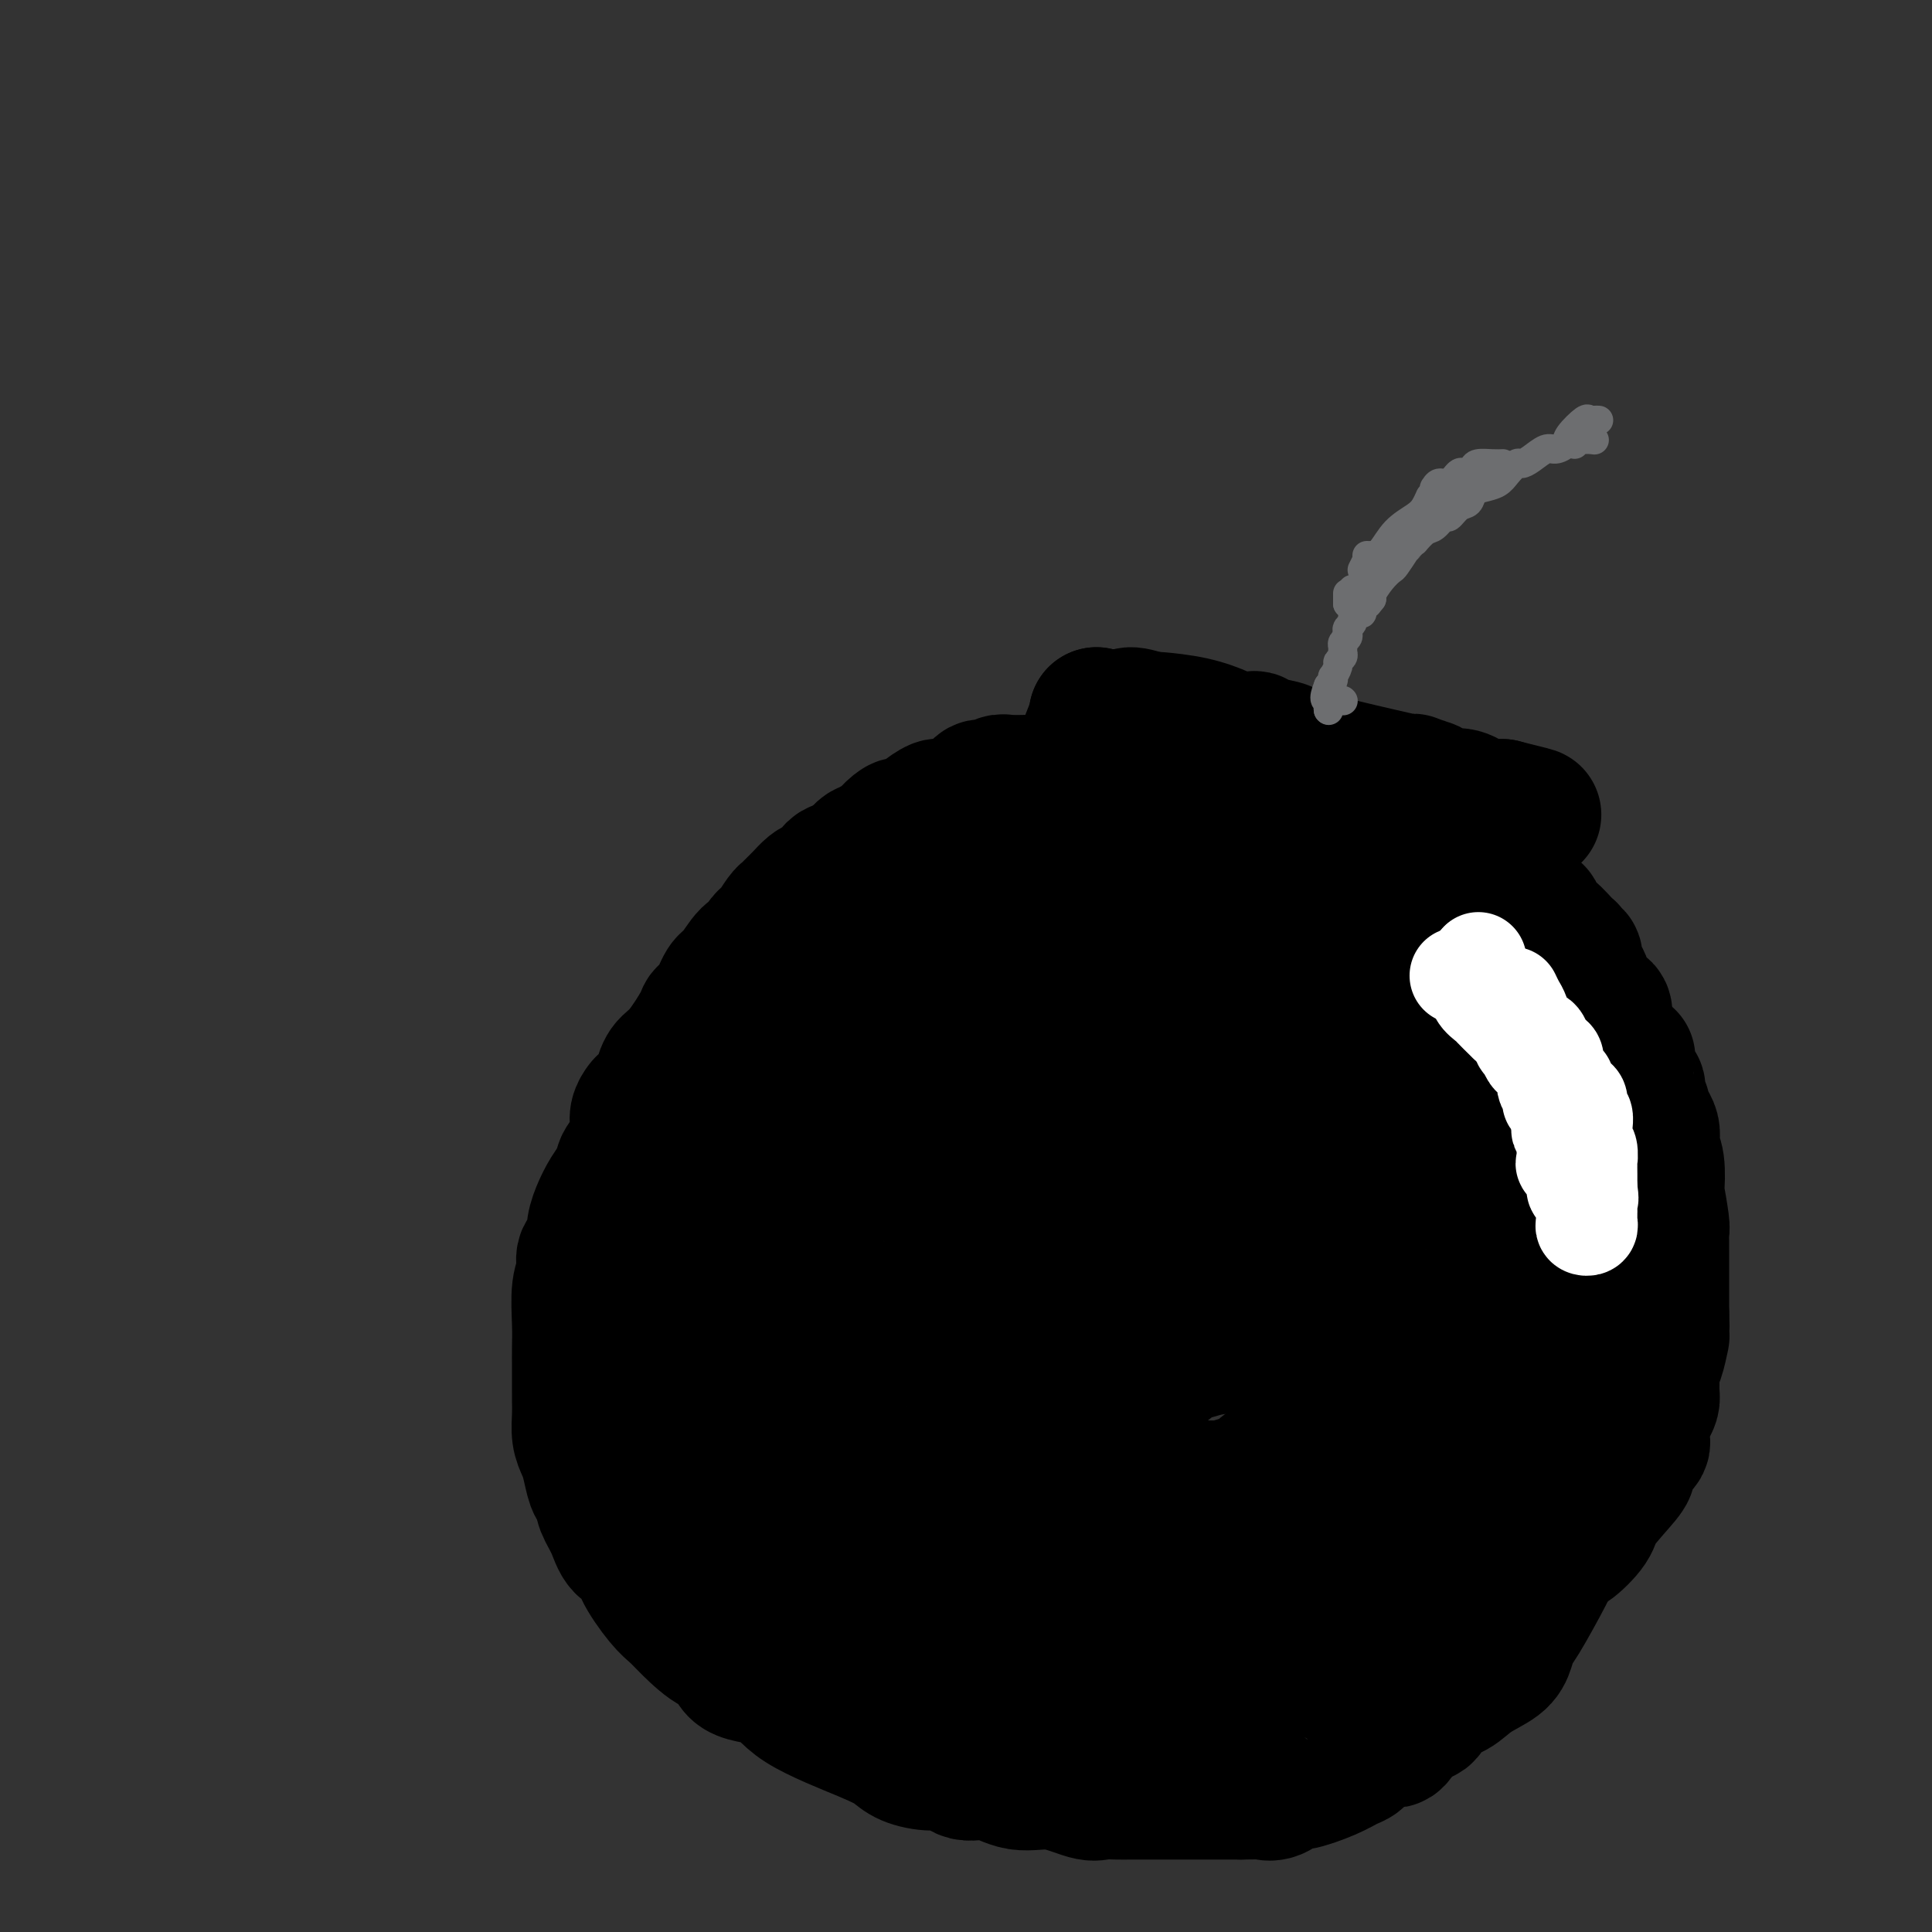 <svg viewBox='0 0 400 400' version='1.1' xmlns='http://www.w3.org/2000/svg' xmlns:xlink='http://www.w3.org/1999/xlink'><rect x="0" y="0" width="400" height="400" fill="#333333" stroke="none"/><g fill='none' stroke='#000000' stroke-width='28' stroke-linecap='round' stroke-linejoin='round'><path d='M157,198c-0.417,0.417 -0.833,0.833 -1,1c-0.167,0.167 -0.083,0.083 0,0'/><path d='M155,200c0.000,0.417 0.000,0.833 0,1c0.000,0.167 0.000,0.083 0,0'/><path d='M154,202c-0.214,-0.196 -0.428,-0.391 -1,0c-0.572,0.391 -1.504,1.369 -2,2c-0.496,0.631 -0.558,0.915 -1,2c-0.442,1.085 -1.265,2.973 -2,4c-0.735,1.027 -1.381,1.195 -2,2c-0.619,0.805 -1.211,2.246 -2,4c-0.789,1.754 -1.776,3.820 -3,6c-1.224,2.180 -2.684,4.474 -4,6c-1.316,1.526 -2.488,2.284 -3,3c-0.512,0.716 -0.364,1.391 -1,3c-0.636,1.609 -2.056,4.153 -3,6c-0.944,1.847 -1.414,2.999 -2,4c-0.586,1.001 -1.289,1.853 -2,3c-0.711,1.147 -1.429,2.589 -2,4c-0.571,1.411 -0.994,2.790 -1,4c-0.006,1.210 0.405,2.252 0,3c-0.405,0.748 -1.625,1.204 -2,2c-0.375,0.796 0.096,1.934 0,3c-0.096,1.066 -0.758,2.060 -1,4c-0.242,1.940 -0.065,4.827 0,7c0.065,2.173 0.018,3.634 0,5c-0.018,1.366 -0.006,2.638 0,4c0.006,1.362 0.004,2.815 0,4c-0.004,1.185 -0.012,2.101 0,3c0.012,0.899 0.045,1.782 0,3c-0.045,1.218 -0.167,2.771 0,4c0.167,1.229 0.622,2.134 1,3c0.378,0.866 0.679,1.695 1,3c0.321,1.305 0.663,3.087 1,4c0.337,0.913 0.668,0.956 1,1'/><path d='M124,308c0.743,2.423 0.602,2.981 1,4c0.398,1.019 1.335,2.500 2,4c0.665,1.500 1.060,3.020 2,4c0.940,0.980 2.427,1.418 3,2c0.573,0.582 0.232,1.306 1,3c0.768,1.694 2.644,4.359 4,6c1.356,1.641 2.193,2.258 3,3c0.807,0.742 1.585,1.611 3,3c1.415,1.389 3.469,3.300 5,4c1.531,0.700 2.541,0.190 3,1c0.459,0.810 0.367,2.941 2,4c1.633,1.059 4.991,1.047 7,2c2.009,0.953 2.669,2.873 6,5c3.331,2.127 9.333,4.463 13,6c3.667,1.537 5.000,2.276 6,3c1.000,0.724 1.665,1.431 3,2c1.335,0.569 3.338,0.998 5,1c1.662,0.002 2.983,-0.422 4,0c1.017,0.422 1.729,1.690 3,2c1.271,0.310 3.102,-0.337 5,0c1.898,0.337 3.862,1.660 6,2c2.138,0.340 4.450,-0.301 7,0c2.550,0.301 5.337,1.545 7,2c1.663,0.455 2.203,0.122 3,0c0.797,-0.122 1.852,-0.033 3,0c1.148,0.033 2.390,0.009 3,0c0.610,-0.009 0.587,-0.002 3,0c2.413,0.002 7.261,0.001 11,0c3.739,-0.001 6.370,-0.000 9,0'/><path d='M257,371c6.007,-0.034 5.026,-0.120 5,0c-0.026,0.120 0.903,0.446 2,0c1.097,-0.446 2.363,-1.663 3,-2c0.637,-0.337 0.644,0.206 2,0c1.356,-0.206 4.062,-1.160 6,-2c1.938,-0.840 3.109,-1.566 4,-2c0.891,-0.434 1.501,-0.576 2,-1c0.499,-0.424 0.886,-1.130 2,-2c1.114,-0.870 2.954,-1.903 4,-2c1.046,-0.097 1.298,0.743 2,0c0.702,-0.743 1.855,-3.070 3,-4c1.145,-0.930 2.282,-0.465 3,-1c0.718,-0.535 1.019,-2.071 2,-3c0.981,-0.929 2.644,-1.250 4,-2c1.356,-0.750 2.405,-1.927 4,-3c1.595,-1.073 3.737,-2.041 5,-3c1.263,-0.959 1.646,-1.907 2,-3c0.354,-1.093 0.677,-2.329 1,-3c0.323,-0.671 0.645,-0.777 2,-3c1.355,-2.223 3.743,-6.561 5,-9c1.257,-2.439 1.382,-2.977 2,-4c0.618,-1.023 1.729,-2.529 3,-4c1.271,-1.471 2.702,-2.906 3,-4c0.298,-1.094 -0.538,-1.848 0,-3c0.538,-1.152 2.448,-2.704 3,-4c0.552,-1.296 -0.254,-2.337 0,-4c0.254,-1.663 1.568,-3.948 2,-5c0.432,-1.052 -0.020,-0.872 0,-2c0.020,-1.128 0.510,-3.564 1,-6'/><path d='M334,290c1.397,-4.412 1.891,-3.441 2,-4c0.109,-0.559 -0.167,-2.647 0,-4c0.167,-1.353 0.777,-1.970 1,-3c0.223,-1.030 0.060,-2.473 0,-4c-0.060,-1.527 -0.017,-3.138 0,-5c0.017,-1.862 0.007,-3.974 0,-5c-0.007,-1.026 -0.013,-0.966 0,-2c0.013,-1.034 0.044,-3.161 0,-5c-0.044,-1.839 -0.163,-3.391 -1,-5c-0.837,-1.609 -2.391,-3.277 -3,-5c-0.609,-1.723 -0.274,-3.503 -1,-6c-0.726,-2.497 -2.514,-5.711 -4,-8c-1.486,-2.289 -2.671,-3.654 -4,-6c-1.329,-2.346 -2.802,-5.674 -4,-8c-1.198,-2.326 -2.119,-3.652 -3,-5c-0.881,-1.348 -1.721,-2.719 -3,-4c-1.279,-1.281 -2.998,-2.474 -4,-4c-1.002,-1.526 -1.288,-3.386 -2,-5c-0.712,-1.614 -1.849,-2.983 -4,-5c-2.151,-2.017 -5.315,-4.683 -8,-7c-2.685,-2.317 -4.891,-4.284 -6,-5c-1.109,-0.716 -1.120,-0.179 -2,-1c-0.880,-0.821 -2.629,-2.998 -4,-4c-1.371,-1.002 -2.365,-0.827 -3,-1c-0.635,-0.173 -0.910,-0.694 -1,-1c-0.090,-0.306 0.005,-0.396 -1,-1c-1.005,-0.604 -3.109,-1.723 -4,-2c-0.891,-0.277 -0.569,0.286 -2,0c-1.431,-0.286 -4.616,-1.423 -7,-2c-2.384,-0.577 -3.967,-0.593 -6,-1c-2.033,-0.407 -4.517,-1.203 -7,-2'/><path d='M253,170c-8.429,-2.420 -14.003,-3.472 -17,-4c-2.997,-0.528 -3.418,-0.534 -5,-1c-1.582,-0.466 -4.326,-1.393 -6,-2c-1.674,-0.607 -2.279,-0.895 -3,-1c-0.721,-0.105 -1.560,-0.028 -2,0c-0.440,0.028 -0.482,0.007 -1,0c-0.518,-0.007 -1.511,-0.002 -2,0c-0.489,0.002 -0.473,-0.001 -1,0c-0.527,0.001 -1.597,0.004 -2,0c-0.403,-0.004 -0.139,-0.017 -1,0c-0.861,0.017 -2.846,0.062 -4,0c-1.154,-0.062 -1.475,-0.233 -2,0c-0.525,0.233 -1.252,0.870 -2,1c-0.748,0.130 -1.517,-0.246 -2,0c-0.483,0.246 -0.678,1.114 -2,2c-1.322,0.886 -3.769,1.792 -5,2c-1.231,0.208 -1.247,-0.280 -2,0c-0.753,0.280 -2.244,1.329 -3,2c-0.756,0.671 -0.779,0.962 -1,1c-0.221,0.038 -0.642,-0.179 -1,0c-0.358,0.179 -0.653,0.755 -1,1c-0.347,0.245 -0.744,0.159 -1,0c-0.256,-0.159 -0.369,-0.392 -1,0c-0.631,0.392 -1.779,1.410 -2,2c-0.221,0.590 0.484,0.753 0,1c-0.484,0.247 -2.157,0.577 -3,1c-0.843,0.423 -0.855,0.938 -1,1c-0.145,0.062 -0.424,-0.329 -1,0c-0.576,0.329 -1.450,1.380 -2,2c-0.550,0.620 -0.775,0.810 -1,1'/><path d='M176,179c-5.220,2.885 -1.769,1.598 -1,1c0.769,-0.598 -1.145,-0.508 -2,0c-0.855,0.508 -0.653,1.435 -1,2c-0.347,0.565 -1.245,0.768 -2,1c-0.755,0.232 -1.367,0.494 -2,1c-0.633,0.506 -1.287,1.256 -2,2c-0.713,0.744 -1.486,1.481 -2,2c-0.514,0.519 -0.768,0.820 -1,1c-0.232,0.180 -0.443,0.238 -1,1c-0.557,0.762 -1.461,2.229 -2,3c-0.539,0.771 -0.715,0.848 -1,1c-0.285,0.152 -0.681,0.381 -1,1c-0.319,0.619 -0.560,1.629 -1,2c-0.440,0.371 -1.078,0.103 -2,1c-0.922,0.897 -2.128,2.961 -3,4c-0.872,1.039 -1.409,1.055 -2,2c-0.591,0.945 -1.237,2.818 -2,4c-0.763,1.182 -1.645,1.673 -2,2c-0.355,0.327 -0.183,0.491 -1,2c-0.817,1.509 -2.622,4.362 -4,6c-1.378,1.638 -2.330,2.059 -3,3c-0.670,0.941 -1.059,2.401 -1,3c0.059,0.599 0.566,0.336 0,1c-0.566,0.664 -2.206,2.253 -3,3c-0.794,0.747 -0.742,0.651 -1,1c-0.258,0.349 -0.826,1.143 -1,2c-0.174,0.857 0.046,1.776 0,3c-0.046,1.224 -0.359,2.753 -1,4c-0.641,1.247 -1.612,2.214 -2,3c-0.388,0.786 -0.194,1.393 0,2'/><path d='M129,243c-0.691,2.200 -0.920,1.700 -1,2c-0.080,0.300 -0.011,1.401 0,2c0.011,0.599 -0.036,0.698 0,1c0.036,0.302 0.153,0.808 0,2c-0.153,1.192 -0.577,3.069 -1,4c-0.423,0.931 -0.845,0.915 -1,2c-0.155,1.085 -0.041,3.269 0,5c0.041,1.731 0.011,3.008 0,4c-0.011,0.992 -0.004,1.698 0,3c0.004,1.302 0.004,3.201 0,4c-0.004,0.799 -0.011,0.497 0,1c0.011,0.503 0.040,1.810 0,3c-0.040,1.190 -0.150,2.264 0,3c0.150,0.736 0.561,1.136 1,2c0.439,0.864 0.906,2.192 1,3c0.094,0.808 -0.186,1.094 0,2c0.186,0.906 0.837,2.431 1,3c0.163,0.569 -0.162,0.182 0,1c0.162,0.818 0.813,2.840 1,4c0.187,1.160 -0.089,1.456 0,2c0.089,0.544 0.543,1.336 1,2c0.457,0.664 0.916,1.201 1,2c0.084,0.799 -0.206,1.859 0,3c0.206,1.141 0.909,2.361 2,4c1.091,1.639 2.571,3.695 4,5c1.429,1.305 2.805,1.858 4,3c1.195,1.142 2.207,2.873 3,4c0.793,1.127 1.367,1.650 2,2c0.633,0.350 1.324,0.529 2,1c0.676,0.471 1.338,1.236 2,2'/><path d='M151,324c3.167,3.500 1.583,1.750 0,0'/><path d='M151,324c0.000,0.000 0.100,0.100 0.1,0.1'/><path d='M164,326c-0.286,-0.007 -0.572,-0.013 0,0c0.572,0.013 2.002,0.046 3,0c0.998,-0.046 1.563,-0.170 5,1c3.437,1.170 9.745,3.633 14,5c4.255,1.367 6.456,1.636 9,2c2.544,0.364 5.430,0.822 7,1c1.570,0.178 1.822,0.078 3,0c1.178,-0.078 3.280,-0.132 5,0c1.720,0.132 3.058,0.451 5,1c1.942,0.549 4.490,1.328 8,2c3.510,0.672 7.983,1.238 11,2c3.017,0.762 4.579,1.721 6,2c1.421,0.279 2.703,-0.121 4,0c1.297,0.121 2.610,0.765 4,1c1.390,0.235 2.857,0.063 4,0c1.143,-0.063 1.964,-0.017 4,0c2.036,0.017 5.289,0.006 7,0c1.711,-0.006 1.881,-0.007 3,0c1.119,0.007 3.186,0.023 4,0c0.814,-0.023 0.373,-0.083 1,0c0.627,0.083 2.322,0.309 4,0c1.678,-0.309 3.339,-1.155 5,-2'/><path d='M280,341c6.925,-0.337 4.237,-0.678 4,-1c-0.237,-0.322 1.978,-0.625 3,-1c1.022,-0.375 0.852,-0.821 1,-1c0.148,-0.179 0.614,-0.090 1,0c0.386,0.090 0.693,0.182 1,0c0.307,-0.182 0.616,-0.639 1,-1c0.384,-0.361 0.845,-0.626 1,-1c0.155,-0.374 0.005,-0.855 0,-1c-0.005,-0.145 0.137,0.048 1,-1c0.863,-1.048 2.448,-3.337 4,-5c1.552,-1.663 3.072,-2.698 4,-4c0.928,-1.302 1.265,-2.869 2,-4c0.735,-1.131 1.870,-1.826 3,-3c1.130,-1.174 2.256,-2.826 3,-4c0.744,-1.174 1.108,-1.869 2,-3c0.892,-1.131 2.313,-2.698 3,-4c0.687,-1.302 0.640,-2.340 1,-3c0.360,-0.660 1.127,-0.944 2,-2c0.873,-1.056 1.851,-2.884 3,-5c1.149,-2.116 2.470,-4.520 3,-6c0.530,-1.480 0.271,-2.038 1,-3c0.729,-0.962 2.447,-2.329 3,-4c0.553,-1.671 -0.058,-3.645 0,-4c0.058,-0.355 0.786,0.911 1,0c0.214,-0.911 -0.086,-3.999 0,-6c0.086,-2.001 0.559,-2.915 1,-5c0.441,-2.085 0.850,-5.342 1,-7c0.150,-1.658 0.040,-1.715 0,-4c-0.040,-2.285 -0.012,-6.796 0,-10c0.012,-3.204 0.006,-5.102 0,-7'/><path d='M330,241c0.586,-7.260 0.553,-3.911 0,-3c-0.553,0.911 -1.624,-0.617 -2,-2c-0.376,-1.383 -0.056,-2.623 0,-3c0.056,-0.377 -0.150,0.108 -1,-1c-0.850,-1.108 -2.342,-3.810 -3,-5c-0.658,-1.190 -0.480,-0.867 -2,-2c-1.520,-1.133 -4.738,-3.722 -6,-5c-1.262,-1.278 -0.569,-1.247 -1,-2c-0.431,-0.753 -1.986,-2.292 -3,-3c-1.014,-0.708 -1.487,-0.585 -2,-1c-0.513,-0.415 -1.067,-1.369 -2,-2c-0.933,-0.631 -2.246,-0.941 -4,-2c-1.754,-1.059 -3.949,-2.869 -5,-4c-1.051,-1.131 -0.959,-1.584 -2,-2c-1.041,-0.416 -3.215,-0.794 -5,-2c-1.785,-1.206 -3.182,-3.239 -4,-4c-0.818,-0.761 -1.058,-0.251 -5,-2c-3.942,-1.749 -11.585,-5.758 -15,-7c-3.415,-1.242 -2.603,0.282 -5,-1c-2.397,-1.282 -8.005,-5.370 -11,-7c-2.995,-1.630 -3.377,-0.801 -5,-1c-1.623,-0.199 -4.485,-1.426 -7,-2c-2.515,-0.574 -4.681,-0.493 -7,-1c-2.319,-0.507 -4.790,-1.600 -6,-2c-1.210,-0.400 -1.159,-0.107 -2,0c-0.841,0.107 -2.572,0.029 -3,0c-0.428,-0.029 0.449,-0.008 0,0c-0.449,0.008 -2.225,0.004 -4,0'/><path d='M218,175c-6.790,-0.594 -6.765,0.920 -9,2c-2.235,1.080 -6.731,1.724 -10,3c-3.269,1.276 -5.310,3.183 -8,4c-2.690,0.817 -6.027,0.545 -8,1c-1.973,0.455 -2.581,1.636 -3,2c-0.419,0.364 -0.649,-0.091 -1,0c-0.351,0.091 -0.823,0.726 -1,1c-0.177,0.274 -0.057,0.187 -1,1c-0.943,0.813 -2.948,2.525 -5,4c-2.052,1.475 -4.152,2.713 -6,4c-1.848,1.287 -3.446,2.624 -5,4c-1.554,1.376 -3.065,2.790 -4,4c-0.935,1.210 -1.294,2.214 -2,3c-0.706,0.786 -1.759,1.354 -2,2c-0.241,0.646 0.332,1.369 0,2c-0.332,0.631 -1.568,1.169 -2,2c-0.432,0.831 -0.061,1.954 0,3c0.061,1.046 -0.190,2.015 -1,3c-0.810,0.985 -2.181,1.985 -3,3c-0.819,1.015 -1.088,2.044 -1,3c0.088,0.956 0.532,1.839 0,3c-0.532,1.161 -2.041,2.600 -3,4c-0.959,1.400 -1.367,2.761 -2,5c-0.633,2.239 -1.490,5.356 -2,7c-0.510,1.644 -0.673,1.813 -1,3c-0.327,1.187 -0.820,3.390 -1,5c-0.180,1.610 -0.049,2.626 0,4c0.049,1.374 0.014,3.107 0,5c-0.014,1.893 -0.007,3.947 0,6'/><path d='M137,268c0.583,14.433 4.042,35.517 6,45c1.958,9.483 2.417,7.365 3,7c0.583,-0.365 1.290,1.024 2,2c0.710,0.976 1.423,1.540 2,2c0.577,0.460 1.018,0.817 1,1c-0.018,0.183 -0.496,0.191 0,1c0.496,0.809 1.966,2.419 3,3c1.034,0.581 1.631,0.132 3,1c1.369,0.868 3.508,3.053 5,4c1.492,0.947 2.336,0.655 3,1c0.664,0.345 1.149,1.326 2,2c0.851,0.674 2.070,1.043 4,2c1.930,0.957 4.571,2.504 6,3c1.429,0.496 1.645,-0.058 3,0c1.355,0.058 3.848,0.729 6,1c2.152,0.271 3.963,0.143 6,0c2.037,-0.143 4.299,-0.301 7,0c2.701,0.301 5.841,1.061 9,2c3.159,0.939 6.338,2.055 10,3c3.662,0.945 7.807,1.717 10,2c2.193,0.283 2.433,0.076 3,0c0.567,-0.076 1.460,-0.020 2,0c0.540,0.020 0.726,0.006 1,0c0.274,-0.006 0.637,-0.003 1,0'/><path d='M235,350c9.172,1.240 3.102,0.339 1,0c-2.102,-0.339 -0.236,-0.117 1,0c1.236,0.117 1.840,0.128 3,0c1.160,-0.128 2.874,-0.396 4,-1c1.126,-0.604 1.663,-1.544 4,-2c2.337,-0.456 6.473,-0.429 9,-1c2.527,-0.571 3.446,-1.740 5,-3c1.554,-1.260 3.744,-2.611 5,-3c1.256,-0.389 1.577,0.185 2,0c0.423,-0.185 0.947,-1.130 2,-2c1.053,-0.870 2.636,-1.665 4,-2c1.364,-0.335 2.510,-0.210 5,-2c2.490,-1.790 6.323,-5.493 9,-8c2.677,-2.507 4.199,-3.816 6,-5c1.801,-1.184 3.881,-2.241 5,-3c1.119,-0.759 1.275,-1.220 2,-2c0.725,-0.780 2.017,-1.880 3,-3c0.983,-1.120 1.655,-2.259 3,-4c1.345,-1.741 3.361,-4.083 5,-6c1.639,-1.917 2.901,-3.409 4,-5c1.099,-1.591 2.035,-3.281 3,-5c0.965,-1.719 1.957,-3.466 3,-5c1.043,-1.534 2.136,-2.855 3,-5c0.864,-2.145 1.500,-5.116 2,-7c0.500,-1.884 0.866,-2.683 1,-4c0.134,-1.317 0.036,-3.154 0,-4c-0.036,-0.846 -0.010,-0.702 0,-2c0.010,-1.298 0.003,-4.039 0,-6c-0.003,-1.961 -0.001,-3.143 0,-5c0.001,-1.857 0.000,-4.388 0,-6c-0.000,-1.612 -0.000,-2.306 0,-3'/><path d='M329,246c-0.019,-6.524 -1.567,-4.332 -2,-4c-0.433,0.332 0.251,-1.194 0,-3c-0.251,-1.806 -1.435,-3.893 -2,-5c-0.565,-1.107 -0.510,-1.235 -1,-2c-0.490,-0.765 -1.524,-2.168 -2,-3c-0.476,-0.832 -0.393,-1.094 -1,-2c-0.607,-0.906 -1.905,-2.456 -3,-4c-1.095,-1.544 -1.989,-3.080 -3,-4c-1.011,-0.920 -2.141,-1.222 -3,-2c-0.859,-0.778 -1.448,-2.032 -2,-3c-0.552,-0.968 -1.067,-1.650 -2,-2c-0.933,-0.350 -2.284,-0.367 -4,-1c-1.716,-0.633 -3.797,-1.880 -5,-3c-1.203,-1.120 -1.529,-2.113 -4,-3c-2.471,-0.887 -7.089,-1.670 -11,-3c-3.911,-1.330 -7.116,-3.208 -13,-5c-5.884,-1.792 -14.448,-3.498 -18,-4c-3.552,-0.502 -2.091,0.202 -3,0c-0.909,-0.202 -4.186,-1.308 -6,-2c-1.814,-0.692 -2.164,-0.970 -3,-1c-0.836,-0.030 -2.157,0.188 -3,0c-0.843,-0.188 -1.209,-0.783 -2,-1c-0.791,-0.217 -2.007,-0.058 -3,0c-0.993,0.058 -1.764,0.014 -3,0c-1.236,-0.014 -2.939,0.002 -4,0c-1.061,-0.002 -1.480,-0.021 -2,0c-0.520,0.021 -1.140,0.083 -2,0c-0.860,-0.083 -1.960,-0.309 -3,0c-1.040,0.309 -2.020,1.155 -3,2'/><path d='M216,191c-4.305,0.281 -2.567,0.483 -3,1c-0.433,0.517 -3.036,1.349 -5,2c-1.964,0.651 -3.287,1.119 -5,2c-1.713,0.881 -3.815,2.173 -5,3c-1.185,0.827 -1.454,1.190 -3,2c-1.546,0.810 -4.368,2.067 -6,3c-1.632,0.933 -2.072,1.542 -3,2c-0.928,0.458 -2.343,0.764 -3,1c-0.657,0.236 -0.556,0.402 -1,1c-0.444,0.598 -1.434,1.627 -2,2c-0.566,0.373 -0.710,0.091 -1,0c-0.290,-0.091 -0.727,0.009 -1,1c-0.273,0.991 -0.384,2.874 -1,4c-0.616,1.126 -1.738,1.495 -3,3c-1.262,1.505 -2.664,4.148 -4,7c-1.336,2.852 -2.606,5.915 -4,8c-1.394,2.085 -2.914,3.193 -4,5c-1.086,1.807 -1.740,4.312 -2,6c-0.260,1.688 -0.126,2.558 0,3c0.126,0.442 0.245,0.454 0,1c-0.245,0.546 -0.853,1.624 -1,2c-0.147,0.376 0.167,0.048 0,0c-0.167,-0.048 -0.816,0.184 -1,1c-0.184,0.816 0.097,2.216 0,3c-0.097,0.784 -0.572,0.952 -1,2c-0.428,1.048 -0.807,2.974 -1,4c-0.193,1.026 -0.198,1.150 -1,4c-0.802,2.850 -2.401,8.425 -4,14'/><path d='M151,278c-1.641,6.713 -0.243,3.495 0,5c0.243,1.505 -0.668,7.731 -1,10c-0.332,2.269 -0.085,0.580 0,2c0.085,1.420 0.009,5.949 0,8c-0.009,2.051 0.051,1.623 0,2c-0.051,0.377 -0.213,1.557 0,2c0.213,0.443 0.799,0.148 1,0c0.201,-0.148 0.016,-0.149 0,0c-0.016,0.149 0.136,0.448 0,1c-0.136,0.552 -0.560,1.357 0,2c0.560,0.643 2.103,1.124 3,2c0.897,0.876 1.147,2.148 2,3c0.853,0.852 2.309,1.285 3,2c0.691,0.715 0.617,1.712 1,2c0.383,0.288 1.222,-0.134 2,0c0.778,0.134 1.495,0.824 2,1c0.505,0.176 0.800,-0.163 2,0c1.200,0.163 3.307,0.827 5,1c1.693,0.173 2.972,-0.146 4,0c1.028,0.146 1.804,0.756 2,1c0.196,0.244 -0.188,0.122 0,0c0.188,-0.122 0.948,-0.243 2,0c1.052,0.243 2.397,0.850 4,1c1.603,0.150 3.466,-0.156 6,0c2.534,0.156 5.741,0.774 8,1c2.259,0.226 3.570,0.061 5,0c1.430,-0.061 2.980,-0.016 5,0c2.020,0.016 4.511,0.004 6,0c1.489,-0.004 1.978,-0.001 3,0c1.022,0.001 2.578,0.000 4,0c1.422,-0.000 2.711,-0.000 4,0'/><path d='M224,324c10.248,0.773 4.869,0.207 4,0c-0.869,-0.207 2.771,-0.055 6,0c3.229,0.055 6.045,0.014 8,0c1.955,-0.014 3.047,-0.002 4,0c0.953,0.002 1.767,-0.005 2,0c0.233,0.005 -0.116,0.021 0,0c0.116,-0.021 0.698,-0.079 1,0c0.302,0.079 0.325,0.295 1,0c0.675,-0.295 2.002,-1.100 3,-2c0.998,-0.900 1.666,-1.894 4,-2c2.334,-0.106 6.333,0.677 9,0c2.667,-0.677 4.003,-2.814 6,-4c1.997,-1.186 4.656,-1.419 6,-2c1.344,-0.581 1.373,-1.509 2,-2c0.627,-0.491 1.853,-0.546 3,-1c1.147,-0.454 2.217,-1.308 3,-2c0.783,-0.692 1.281,-1.224 2,-2c0.719,-0.776 1.659,-1.798 3,-3c1.341,-1.202 3.084,-2.585 4,-4c0.916,-1.415 1.007,-2.861 2,-4c0.993,-1.139 2.890,-1.970 4,-3c1.110,-1.030 1.434,-2.260 2,-4c0.566,-1.740 1.375,-3.990 3,-6c1.625,-2.010 4.067,-3.780 5,-5c0.933,-1.220 0.359,-1.889 1,-3c0.641,-1.111 2.498,-2.665 3,-4c0.502,-1.335 -0.350,-2.451 0,-4c0.350,-1.549 1.902,-3.533 3,-6c1.098,-2.467 1.742,-5.419 2,-8c0.258,-2.581 0.129,-4.790 0,-7'/><path d='M320,246c0.744,-5.511 0.102,-6.788 0,-8c-0.102,-1.212 0.334,-2.360 0,-3c-0.334,-0.640 -1.437,-0.772 -2,-1c-0.563,-0.228 -0.585,-0.552 -1,-1c-0.415,-0.448 -1.223,-1.019 -2,-2c-0.777,-0.981 -1.521,-2.371 -2,-3c-0.479,-0.629 -0.691,-0.496 -1,-1c-0.309,-0.504 -0.715,-1.643 -1,-2c-0.285,-0.357 -0.451,0.069 -1,0c-0.549,-0.069 -1.482,-0.634 -2,-1c-0.518,-0.366 -0.620,-0.532 -2,-1c-1.380,-0.468 -4.039,-1.238 -6,-2c-1.961,-0.762 -3.224,-1.517 -5,-2c-1.776,-0.483 -4.066,-0.694 -6,-1c-1.934,-0.306 -3.512,-0.706 -5,-1c-1.488,-0.294 -2.888,-0.483 -5,-1c-2.112,-0.517 -4.938,-1.361 -7,-2c-2.062,-0.639 -3.362,-1.071 -7,-2c-3.638,-0.929 -9.616,-2.354 -12,-3c-2.384,-0.646 -1.173,-0.513 -2,-1c-0.827,-0.487 -3.690,-1.595 -5,-2c-1.310,-0.405 -1.067,-0.109 -2,0c-0.933,0.109 -3.043,0.029 -5,0c-1.957,-0.029 -3.760,-0.008 -6,0c-2.240,0.008 -4.915,0.002 -7,0c-2.085,-0.002 -3.579,-0.001 -5,0c-1.421,0.001 -2.767,0.000 -4,0c-1.233,-0.000 -2.352,-0.000 -3,0c-0.648,0.000 -0.824,0.000 -1,0'/><path d='M213,206c-5.169,0.125 -1.593,0.436 -1,1c0.593,0.564 -1.797,1.381 -3,2c-1.203,0.619 -1.220,1.041 -2,2c-0.780,0.959 -2.325,2.457 -3,4c-0.675,1.543 -0.482,3.133 -1,4c-0.518,0.867 -1.749,1.013 -3,2c-1.251,0.987 -2.524,2.817 -4,5c-1.476,2.183 -3.155,4.720 -4,6c-0.845,1.280 -0.855,1.301 -1,2c-0.145,0.699 -0.424,2.074 -1,3c-0.576,0.926 -1.447,1.403 -2,2c-0.553,0.597 -0.786,1.312 -1,2c-0.214,0.688 -0.409,1.347 -1,2c-0.591,0.653 -1.577,1.299 -2,2c-0.423,0.701 -0.283,1.458 -1,3c-0.717,1.542 -2.291,3.868 -3,5c-0.709,1.132 -0.553,1.071 -1,2c-0.447,0.929 -1.497,2.850 -2,4c-0.503,1.150 -0.461,1.531 -1,3c-0.539,1.469 -1.661,4.028 -2,5c-0.339,0.972 0.105,0.358 0,1c-0.105,0.642 -0.760,2.540 -1,4c-0.240,1.460 -0.064,2.482 0,4c0.064,1.518 0.017,3.533 0,5c-0.017,1.467 -0.005,2.386 0,4c0.005,1.614 0.004,3.921 0,5c-0.004,1.079 -0.011,0.928 0,1c0.011,0.072 0.042,0.365 0,1c-0.042,0.635 -0.155,1.610 0,2c0.155,0.390 0.577,0.195 1,0'/><path d='M174,294c0.765,3.589 2.177,1.561 3,1c0.823,-0.561 1.057,0.346 2,1c0.943,0.654 2.595,1.055 4,1c1.405,-0.055 2.564,-0.565 8,1c5.436,1.565 15.151,5.204 20,7c4.849,1.796 4.833,1.749 7,2c2.167,0.251 6.518,0.799 8,1c1.482,0.201 0.094,0.054 0,0c-0.094,-0.054 1.106,-0.014 2,0c0.894,0.014 1.483,0.004 2,0c0.517,-0.004 0.961,-0.001 1,0c0.039,0.001 -0.326,0.000 0,0c0.326,-0.000 1.343,0.001 2,0c0.657,-0.001 0.955,-0.003 2,0c1.045,0.003 2.836,0.013 5,0c2.164,-0.013 4.700,-0.048 7,0c2.300,0.048 4.365,0.181 6,0c1.635,-0.181 2.841,-0.674 4,-1c1.159,-0.326 2.271,-0.483 3,-1c0.729,-0.517 1.076,-1.393 2,-2c0.924,-0.607 2.424,-0.945 4,-2c1.576,-1.055 3.226,-2.827 5,-4c1.774,-1.173 3.671,-1.747 6,-3c2.329,-1.253 5.088,-3.183 7,-4c1.912,-0.817 2.975,-0.519 4,-1c1.025,-0.481 2.013,-1.740 3,-3'/><path d='M291,287c5.989,-3.541 1.961,-1.892 2,-2c0.039,-0.108 4.145,-1.971 6,-3c1.855,-1.029 1.461,-1.223 2,-2c0.539,-0.777 2.013,-2.137 3,-3c0.987,-0.863 1.487,-1.229 2,-2c0.513,-0.771 1.040,-1.947 2,-3c0.960,-1.053 2.352,-1.982 3,-3c0.648,-1.018 0.552,-2.126 1,-3c0.448,-0.874 1.441,-1.515 2,-3c0.559,-1.485 0.683,-3.814 1,-6c0.317,-2.186 0.828,-4.230 1,-7c0.172,-2.770 0.006,-6.265 0,-9c-0.006,-2.735 0.148,-4.709 0,-6c-0.148,-1.291 -0.599,-1.900 -1,-3c-0.401,-1.100 -0.751,-2.690 -1,-4c-0.249,-1.310 -0.395,-2.341 -1,-3c-0.605,-0.659 -1.668,-0.947 -2,-1c-0.332,-0.053 0.067,0.131 0,0c-0.067,-0.131 -0.602,-0.575 -1,-1c-0.398,-0.425 -0.661,-0.832 -1,-1c-0.339,-0.168 -0.754,-0.098 -1,0c-0.246,0.098 -0.322,0.223 -1,0c-0.678,-0.223 -1.958,-0.794 -3,-1c-1.042,-0.206 -1.845,-0.049 -4,0c-2.155,0.049 -5.663,-0.011 -7,0c-1.337,0.011 -0.504,0.094 -1,0c-0.496,-0.094 -2.321,-0.365 -4,0c-1.679,0.365 -3.213,1.366 -4,2c-0.787,0.634 -0.827,0.901 -2,1c-1.173,0.099 -3.478,0.028 -7,0c-3.522,-0.028 -8.261,-0.014 -13,0'/><path d='M262,224c-8.207,0.463 -7.725,0.121 -9,0c-1.275,-0.121 -4.306,-0.021 -6,0c-1.694,0.021 -2.049,-0.038 -3,0c-0.951,0.038 -2.496,0.172 -3,0c-0.504,-0.172 0.034,-0.649 -1,0c-1.034,0.649 -3.639,2.423 -5,3c-1.361,0.577 -1.478,-0.042 -2,0c-0.522,0.042 -1.450,0.746 -2,1c-0.550,0.254 -0.721,0.058 -1,0c-0.279,-0.058 -0.667,0.022 -1,0c-0.333,-0.022 -0.613,-0.147 -1,0c-0.387,0.147 -0.883,0.565 -1,1c-0.117,0.435 0.144,0.886 0,1c-0.144,0.114 -0.694,-0.111 -1,0c-0.306,0.111 -0.368,0.558 -1,1c-0.632,0.442 -1.835,0.881 -3,2c-1.165,1.119 -2.292,2.920 -4,4c-1.708,1.080 -3.999,1.440 -5,2c-1.001,0.560 -0.714,1.322 -1,2c-0.286,0.678 -1.146,1.273 -2,2c-0.854,0.727 -1.701,1.586 -2,2c-0.299,0.414 -0.048,0.382 0,1c0.048,0.618 -0.105,1.885 -1,3c-0.895,1.115 -2.531,2.079 -3,3c-0.469,0.921 0.229,1.799 0,3c-0.229,1.201 -1.385,2.725 -2,4c-0.615,1.275 -0.690,2.300 -1,3c-0.310,0.700 -0.856,1.074 -1,2c-0.144,0.926 0.115,2.403 0,4c-0.115,1.597 -0.604,3.313 -1,4c-0.396,0.687 -0.698,0.343 -1,0'/><path d='M198,272c-0.928,3.273 -0.250,1.455 0,1c0.250,-0.455 0.070,0.454 0,1c-0.070,0.546 -0.030,0.728 0,1c0.030,0.272 0.052,0.633 0,1c-0.052,0.367 -0.176,0.741 0,1c0.176,0.259 0.653,0.404 1,1c0.347,0.596 0.563,1.642 1,2c0.437,0.358 1.093,0.028 2,1c0.907,0.972 2.064,3.245 3,4c0.936,0.755 1.652,-0.008 2,0c0.348,0.008 0.330,0.787 1,1c0.670,0.213 2.029,-0.139 3,0c0.971,0.139 1.553,0.769 2,1c0.447,0.231 0.758,0.062 1,0c0.242,-0.062 0.416,-0.016 1,0c0.584,0.016 1.579,0.001 2,0c0.421,-0.001 0.269,0.010 1,0c0.731,-0.010 2.347,-0.041 4,0c1.653,0.041 3.344,0.154 4,0c0.656,-0.154 0.276,-0.574 1,-1c0.724,-0.426 2.553,-0.860 4,-1c1.447,-0.140 2.512,0.012 4,0c1.488,-0.012 3.398,-0.187 5,-1c1.602,-0.813 2.896,-2.262 4,-3c1.104,-0.738 2.018,-0.765 3,-1c0.982,-0.235 2.034,-0.679 4,-1c1.966,-0.321 4.848,-0.520 7,-1c2.152,-0.480 3.576,-1.240 5,-2'/><path d='M263,276c5.124,-1.394 6.432,-0.881 8,-1c1.568,-0.119 3.394,-0.872 4,-1c0.606,-0.128 -0.007,0.369 0,0c0.007,-0.369 0.634,-1.604 1,-2c0.366,-0.396 0.470,0.049 1,0c0.530,-0.049 1.488,-0.591 2,-1c0.512,-0.409 0.580,-0.686 1,-1c0.420,-0.314 1.191,-0.667 2,-1c0.809,-0.333 1.655,-0.646 2,-1c0.345,-0.354 0.189,-0.748 0,-1c-0.189,-0.252 -0.411,-0.362 0,-1c0.411,-0.638 1.454,-1.803 2,-3c0.546,-1.197 0.595,-2.427 1,-4c0.405,-1.573 1.166,-3.489 2,-5c0.834,-1.511 1.740,-2.618 2,-4c0.260,-1.382 -0.126,-3.038 0,-4c0.126,-0.962 0.766,-1.228 1,-2c0.234,-0.772 0.063,-2.049 0,-3c-0.063,-0.951 -0.019,-1.576 0,-2c0.019,-0.424 0.011,-0.649 0,-1c-0.011,-0.351 -0.026,-0.829 0,-1c0.026,-0.171 0.094,-0.035 0,0c-0.094,0.035 -0.351,-0.029 -1,0c-0.649,0.029 -1.689,0.152 -2,0c-0.311,-0.152 0.109,-0.579 0,-1c-0.109,-0.421 -0.745,-0.834 -1,-1c-0.255,-0.166 -0.127,-0.083 0,0'/><path d='M288,235c-0.962,-0.469 -1.367,-0.143 -2,0c-0.633,0.143 -1.495,0.102 -2,0c-0.505,-0.102 -0.652,-0.266 -2,0c-1.348,0.266 -3.897,0.960 -6,2c-2.103,1.040 -3.761,2.425 -5,3c-1.239,0.575 -2.060,0.339 -3,1c-0.940,0.661 -1.998,2.218 -3,3c-1.002,0.782 -1.947,0.787 -3,1c-1.053,0.213 -2.214,0.633 -3,1c-0.786,0.367 -1.197,0.679 -2,1c-0.803,0.321 -1.997,0.649 -3,1c-1.003,0.351 -1.816,0.724 -3,1c-1.184,0.276 -2.739,0.454 -4,1c-1.261,0.546 -2.228,1.460 -3,2c-0.772,0.540 -1.351,0.706 -2,1c-0.649,0.294 -1.369,0.715 -2,1c-0.631,0.285 -1.173,0.433 -2,1c-0.827,0.567 -1.939,1.551 -3,2c-1.061,0.449 -2.071,0.361 -3,1c-0.929,0.639 -1.779,2.005 -3,3c-1.221,0.995 -2.814,1.617 -4,2c-1.186,0.383 -1.964,0.525 -3,1c-1.036,0.475 -2.329,1.281 -3,2c-0.671,0.719 -0.719,1.349 -1,2c-0.281,0.651 -0.793,1.324 -1,2c-0.207,0.676 -0.107,1.357 0,2c0.107,0.643 0.221,1.250 0,2c-0.221,0.750 -0.777,1.643 -1,2c-0.223,0.357 -0.111,0.179 0,0'/><path d='M216,276c-0.421,1.556 0.027,0.444 1,0c0.973,-0.444 2.470,-0.222 4,0c1.530,0.222 3.092,0.444 5,0c1.908,-0.444 4.160,-1.554 7,-2c2.840,-0.446 6.267,-0.227 9,0c2.733,0.227 4.772,0.461 6,0c1.228,-0.461 1.644,-1.616 2,-2c0.356,-0.384 0.653,0.004 1,0c0.347,-0.004 0.744,-0.400 1,-1c0.256,-0.600 0.372,-1.405 1,-2c0.628,-0.595 1.769,-0.980 3,-1c1.231,-0.020 2.553,0.327 3,0c0.447,-0.327 0.018,-1.326 0,-2c-0.018,-0.674 0.375,-1.023 1,-1c0.625,0.023 1.483,0.419 2,0c0.517,-0.419 0.691,-1.654 1,-2c0.309,-0.346 0.751,0.197 1,0c0.249,-0.197 0.305,-1.134 1,-2c0.695,-0.866 2.027,-1.661 3,-2c0.973,-0.339 1.585,-0.223 2,-1c0.415,-0.777 0.633,-2.446 1,-3c0.367,-0.554 0.883,0.006 1,0c0.117,-0.006 -0.165,-0.579 0,-1c0.165,-0.421 0.776,-0.690 1,-1c0.224,-0.310 0.060,-0.660 0,-1c-0.060,-0.340 -0.016,-0.668 0,-1c0.016,-0.332 0.005,-0.666 0,-1c-0.005,-0.334 -0.002,-0.667 0,-1'/><path d='M273,249c2.333,-3.167 1.167,-1.583 0,0'/><path d='M208,171c0.000,0.000 0.100,0.100 0.1,0.1'/><path d='M208,171c-0.097,-0.404 -0.193,-0.809 0,-1c0.193,-0.191 0.677,-0.169 1,0c0.323,0.169 0.485,0.483 1,0c0.515,-0.483 1.382,-1.764 3,-3c1.618,-1.236 3.988,-2.426 5,-3c1.012,-0.574 0.667,-0.531 1,-1c0.333,-0.469 1.345,-1.450 2,-2c0.655,-0.550 0.953,-0.670 1,-1c0.047,-0.330 -0.156,-0.870 0,-1c0.156,-0.130 0.672,0.152 1,0c0.328,-0.152 0.469,-0.736 1,-1c0.531,-0.264 1.451,-0.207 2,-1c0.549,-0.793 0.725,-2.436 1,-3c0.275,-0.564 0.647,-0.050 1,0c0.353,0.050 0.686,-0.365 1,-1c0.314,-0.635 0.610,-1.489 1,-2c0.390,-0.511 0.876,-0.677 1,-1c0.124,-0.323 -0.113,-0.802 0,-1c0.113,-0.198 0.577,-0.115 1,0c0.423,0.115 0.806,0.262 1,0c0.194,-0.262 0.198,-0.932 1,-1c0.802,-0.068 2.401,0.466 4,1'/><path d='M238,149c1.046,-0.033 0.659,-0.114 2,0c1.341,0.114 4.408,0.423 7,1c2.592,0.577 4.708,1.422 6,2c1.292,0.578 1.761,0.890 2,1c0.239,0.110 0.248,0.019 1,0c0.752,-0.019 2.248,0.036 3,0c0.752,-0.036 0.759,-0.163 1,0c0.241,0.163 0.715,0.614 2,1c1.285,0.386 3.381,0.705 4,1c0.619,0.295 -0.238,0.567 5,2c5.238,1.433 16.572,4.028 21,5c4.428,0.972 1.949,0.320 1,0c-0.949,-0.320 -0.368,-0.310 0,0c0.368,0.310 0.524,0.918 1,1c0.476,0.082 1.274,-0.363 2,0c0.726,0.363 1.380,1.533 2,2c0.620,0.467 1.205,0.230 2,0c0.795,-0.230 1.799,-0.454 3,0c1.201,0.454 2.598,1.586 3,2c0.402,0.414 -0.191,0.111 0,0c0.191,-0.111 1.167,-0.030 2,0c0.833,0.030 1.524,0.009 2,0c0.476,-0.009 0.738,-0.004 1,0'/><path d='M311,167c11.746,2.914 4.611,1.198 2,1c-2.611,-0.198 -0.700,1.123 0,2c0.700,0.877 0.187,1.310 0,2c-0.187,0.690 -0.049,1.637 0,3c0.049,1.363 0.009,3.142 0,4c-0.009,0.858 0.011,0.796 0,1c-0.011,0.204 -0.055,0.673 0,1c0.055,0.327 0.207,0.511 0,1c-0.207,0.489 -0.773,1.283 -1,2c-0.227,0.717 -0.113,1.359 0,2'/><path d='M312,186c-0.089,3.451 -0.812,2.578 -1,3c-0.188,0.422 0.160,2.139 0,3c-0.160,0.861 -0.826,0.865 -1,1c-0.174,0.135 0.146,0.400 0,1c-0.146,0.600 -0.756,1.536 -1,2c-0.244,0.464 -0.122,0.456 0,1c0.122,0.544 0.243,1.641 0,2c-0.243,0.359 -0.849,-0.021 -1,0c-0.151,0.021 0.152,0.441 0,1c-0.152,0.559 -0.759,1.256 -1,2c-0.241,0.744 -0.117,1.534 0,2c0.117,0.466 0.227,0.610 0,1c-0.227,0.390 -0.792,1.028 -1,1c-0.208,-0.028 -0.059,-0.722 0,-1c0.059,-0.278 0.030,-0.139 0,0'/><path d='M227,148c0.000,0.000 0.100,0.100 0.1,0.1'/><path d='M227,148c-0.054,0.548 -0.107,1.097 0,1c0.107,-0.097 0.376,-0.839 0,0c-0.376,0.839 -1.397,3.258 -2,5c-0.603,1.742 -0.789,2.807 -1,4c-0.211,1.193 -0.448,2.516 -1,4c-0.552,1.484 -1.418,3.130 -2,4c-0.582,0.870 -0.881,0.963 -1,1c-0.119,0.037 -0.060,0.019 0,0'/><path d='M305,193c0.000,0.000 0.100,0.100 0.1,0.1'/><path d='M306,196c0.000,0.000 0.100,0.100 0.1,0.1'/><path d='M306,197c0.327,-0.066 0.653,-0.131 1,0c0.347,0.131 0.713,0.459 1,1c0.287,0.541 0.493,1.294 1,2c0.507,0.706 1.313,1.365 2,2c0.687,0.635 1.255,1.245 2,2c0.745,0.755 1.667,1.655 2,2c0.333,0.345 0.077,0.134 0,0c-0.077,-0.134 0.024,-0.189 0,0c-0.024,0.189 -0.175,0.624 0,1c0.175,0.376 0.676,0.692 1,1c0.324,0.308 0.472,0.607 1,1c0.528,0.393 1.438,0.878 2,2c0.562,1.122 0.777,2.879 1,4c0.223,1.121 0.455,1.604 1,2c0.545,0.396 1.403,0.703 2,1c0.597,0.297 0.933,0.584 1,1c0.067,0.416 -0.136,0.962 0,2c0.136,1.038 0.610,2.568 1,3c0.390,0.432 0.697,-0.235 1,0c0.303,0.235 0.602,1.372 1,2c0.398,0.628 0.894,0.746 1,1c0.106,0.254 -0.178,0.646 0,1c0.178,0.354 0.817,0.672 1,1c0.183,0.328 -0.091,0.665 0,1c0.091,0.335 0.545,0.667 1,1'/><path d='M330,231c1.658,3.248 0.305,1.368 0,1c-0.305,-0.368 0.440,0.774 1,1c0.560,0.226 0.935,-0.466 1,0c0.065,0.466 -0.180,2.089 0,3c0.180,0.911 0.784,1.111 1,2c0.216,0.889 0.044,2.467 0,3c-0.044,0.533 0.039,0.022 0,0c-0.039,-0.022 -0.199,0.444 0,1c0.199,0.556 0.757,1.200 1,2c0.243,0.800 0.169,1.756 0,2c-0.169,0.244 -0.434,-0.225 0,0c0.434,0.225 1.566,1.143 2,2c0.434,0.857 0.169,1.652 0,2c-0.169,0.348 -0.243,0.251 0,1c0.243,0.749 0.801,2.346 1,3c0.199,0.654 0.038,0.364 0,1c-0.038,0.636 0.046,2.197 0,3c-0.046,0.803 -0.224,0.849 0,1c0.224,0.151 0.848,0.409 1,1c0.152,0.591 -0.170,1.516 0,2c0.170,0.484 0.830,0.527 1,1c0.170,0.473 -0.151,1.375 0,2c0.151,0.625 0.772,0.972 1,2c0.228,1.028 0.061,2.737 0,4c-0.061,1.263 -0.016,2.081 0,3c0.016,0.919 0.004,1.938 0,3c-0.004,1.062 -0.001,2.166 0,3c0.001,0.834 0.000,1.399 0,2c-0.000,0.601 -0.000,1.239 0,2c0.000,0.761 0.000,1.646 0,2c-0.000,0.354 -0.000,0.177 0,0'/><path d='M301,184c0.311,0.000 0.622,0.000 1,0c0.378,0.000 0.822,0.000 1,0c0.178,0.000 0.089,0.000 0,0'/><path d='M305,184c0.210,-0.121 0.420,-0.243 1,0c0.580,0.243 1.531,0.849 2,1c0.469,0.151 0.458,-0.153 1,0c0.542,0.153 1.637,0.762 2,1c0.363,0.238 -0.006,0.106 0,0c0.006,-0.106 0.388,-0.187 1,0c0.612,0.187 1.454,0.641 2,1c0.546,0.359 0.795,0.624 1,1c0.205,0.376 0.366,0.862 1,1c0.634,0.138 1.740,-0.071 2,0c0.260,0.071 -0.326,0.422 0,1c0.326,0.578 1.566,1.383 2,2c0.434,0.617 0.063,1.045 0,1c-0.063,-0.045 0.183,-0.564 1,0c0.817,0.564 2.205,2.209 3,3c0.795,0.791 0.997,0.728 1,1c0.003,0.272 -0.193,0.880 0,1c0.193,0.120 0.774,-0.249 1,0c0.226,0.249 0.097,1.117 0,2c-0.097,0.883 -0.161,1.781 0,2c0.161,0.219 0.549,-0.239 1,0c0.451,0.239 0.966,1.177 1,2c0.034,0.823 -0.411,1.533 0,2c0.411,0.467 1.679,0.692 2,1c0.321,0.308 -0.303,0.699 0,1c0.303,0.301 1.535,0.514 2,1c0.465,0.486 0.164,1.246 0,2c-0.164,0.754 -0.190,1.501 0,2c0.190,0.499 0.595,0.749 1,1'/><path d='M333,214c1.035,2.649 0.124,1.270 0,1c-0.124,-0.270 0.540,0.569 1,1c0.460,0.431 0.714,0.455 1,1c0.286,0.545 0.602,1.609 1,2c0.398,0.391 0.877,0.107 1,0c0.123,-0.107 -0.112,-0.036 0,1c0.112,1.036 0.570,3.037 1,4c0.430,0.963 0.832,0.887 1,1c0.168,0.113 0.100,0.414 0,1c-0.100,0.586 -0.233,1.455 0,2c0.233,0.545 0.833,0.765 1,1c0.167,0.235 -0.100,0.486 0,1c0.100,0.514 0.566,1.293 1,2c0.434,0.707 0.834,1.344 1,2c0.166,0.656 0.096,1.333 0,2c-0.096,0.667 -0.218,1.324 0,2c0.218,0.676 0.776,1.371 1,3c0.224,1.629 0.112,4.194 0,5c-0.112,0.806 -0.226,-0.146 0,1c0.226,1.146 0.793,4.390 1,6c0.207,1.610 0.056,1.587 0,2c-0.056,0.413 -0.015,1.264 0,2c0.015,0.736 0.004,1.357 0,2c-0.004,0.643 -0.001,1.306 0,2c0.001,0.694 0.000,1.417 0,2c-0.000,0.583 -0.000,1.026 0,2c0.000,0.974 0.000,2.477 0,3c-0.000,0.523 -0.000,0.064 0,0c0.000,-0.064 0.000,0.267 0,1c-0.000,0.733 -0.000,1.866 0,3'/><path d='M344,272c0.158,4.841 0.053,1.443 0,1c-0.053,-0.443 -0.053,2.068 0,3c0.053,0.932 0.157,0.284 0,1c-0.157,0.716 -0.577,2.797 -1,4c-0.423,1.203 -0.848,1.530 -1,2c-0.152,0.470 -0.030,1.084 0,2c0.030,0.916 -0.030,2.133 0,3c0.030,0.867 0.152,1.384 0,2c-0.152,0.616 -0.577,1.331 -1,2c-0.423,0.669 -0.845,1.292 -1,2c-0.155,0.708 -0.045,1.499 0,2c0.045,0.501 0.023,0.711 0,1c-0.023,0.289 -0.048,0.659 0,1c0.048,0.341 0.170,0.655 0,1c-0.170,0.345 -0.633,0.722 -1,1c-0.367,0.278 -0.638,0.458 -1,1c-0.362,0.542 -0.815,1.445 -1,2c-0.185,0.555 -0.102,0.763 0,1c0.102,0.237 0.222,0.505 -1,2c-1.222,1.495 -3.786,4.219 -5,6c-1.214,1.781 -1.076,2.619 -2,4c-0.924,1.381 -2.908,3.307 -4,4c-1.092,0.693 -1.293,0.155 -2,1c-0.707,0.845 -1.921,3.074 -3,4c-1.079,0.926 -2.023,0.550 -3,1c-0.977,0.450 -1.989,1.725 -3,3'/><path d='M314,329c-2.848,2.578 -2.468,2.523 -3,3c-0.532,0.477 -1.975,1.485 -3,2c-1.025,0.515 -1.633,0.539 -2,1c-0.367,0.461 -0.494,1.361 -1,2c-0.506,0.639 -1.393,1.016 -2,1c-0.607,-0.016 -0.936,-0.424 -1,0c-0.064,0.424 0.138,1.682 0,2c-0.138,0.318 -0.614,-0.303 -1,0c-0.386,0.303 -0.682,1.530 -1,2c-0.318,0.470 -0.658,0.182 -1,0c-0.342,-0.182 -0.688,-0.260 -1,0c-0.312,0.260 -0.591,0.857 -1,1c-0.409,0.143 -0.946,-0.168 -1,0c-0.054,0.168 0.377,0.816 0,1c-0.377,0.184 -1.562,-0.094 -2,0c-0.438,0.094 -0.128,0.561 0,1c0.128,0.439 0.073,0.849 -1,1c-1.073,0.151 -3.164,0.043 -4,0c-0.836,-0.043 -0.418,-0.022 0,0'/><path d='M285,346c-2.083,0.000 -4.167,0.000 -5,0c-0.833,0.000 -0.417,0.000 0,0'/></g>
<g fill='none' stroke='#6D6E70' stroke-width='6' stroke-linecap='round' stroke-linejoin='round'><path d='M278,145c0.000,0.000 0.100,0.100 0.1,0.1'/><path d='M283,123c0.446,0.170 0.893,0.340 1,0c0.107,-0.340 -0.125,-1.191 0,-2c0.125,-0.809 0.608,-1.576 1,-2c0.392,-0.424 0.693,-0.505 1,-1c0.307,-0.495 0.621,-1.402 1,-2c0.379,-0.598 0.823,-0.885 1,-1c0.177,-0.115 0.089,-0.057 0,0'/><path d='M330,87c0.000,0.000 0.100,0.100 0.1,0.1'/><path d='M331,87c-0.317,-0.021 -0.633,-0.041 -1,0c-0.367,0.041 -0.784,0.145 -1,0c-0.216,-0.145 -0.231,-0.538 -1,0c-0.769,0.538 -2.292,2.007 -3,3c-0.708,0.993 -0.599,1.510 -1,2c-0.401,0.490 -1.311,0.953 -2,1c-0.689,0.047 -1.158,-0.321 -2,0c-0.842,0.321 -2.059,1.333 -3,2c-0.941,0.667 -1.607,0.991 -2,1c-0.393,0.009 -0.515,-0.297 -1,0c-0.485,0.297 -1.334,1.197 -2,2c-0.666,0.803 -1.151,1.509 -2,2c-0.849,0.491 -2.063,0.767 -3,1c-0.937,0.233 -1.598,0.425 -2,1c-0.402,0.575 -0.545,1.534 -1,2c-0.455,0.466 -1.224,0.438 -2,1c-0.776,0.562 -1.561,1.713 -2,2c-0.439,0.287 -0.534,-0.292 -1,0c-0.466,0.292 -1.304,1.454 -2,2c-0.696,0.546 -1.248,0.477 -2,1c-0.752,0.523 -1.702,1.640 -2,2c-0.298,0.360 0.057,-0.036 0,0c-0.057,0.036 -0.525,0.506 -1,1c-0.475,0.494 -0.956,1.013 -1,1c-0.044,-0.013 0.349,-0.557 0,0c-0.349,0.557 -1.439,2.216 -2,3c-0.561,0.784 -0.594,0.695 -1,1c-0.406,0.305 -1.186,1.005 -2,2c-0.814,0.995 -1.661,2.284 -2,3c-0.339,0.716 -0.169,0.858 0,1'/><path d='M284,124c-1.555,2.039 -0.943,1.138 -1,1c-0.057,-0.138 -0.785,0.488 -1,1c-0.215,0.512 0.082,0.911 0,1c-0.082,0.089 -0.544,-0.131 -1,0c-0.456,0.131 -0.906,0.612 -1,1c-0.094,0.388 0.167,0.681 0,1c-0.167,0.319 -0.763,0.663 -1,1c-0.237,0.337 -0.116,0.668 0,1c0.116,0.332 0.228,0.666 0,1c-0.228,0.334 -0.797,0.667 -1,1c-0.203,0.333 -0.039,0.665 0,1c0.039,0.335 -0.046,0.672 0,1c0.046,0.328 0.222,0.647 0,1c-0.222,0.353 -0.843,0.738 -1,1c-0.157,0.262 0.151,0.399 0,1c-0.151,0.601 -0.762,1.666 -1,2c-0.238,0.334 -0.102,-0.064 0,0c0.102,0.064 0.172,0.590 0,1c-0.172,0.410 -0.586,0.705 -1,1'/><path d='M275,142c-1.392,3.419 -0.373,2.968 0,3c0.373,0.032 0.100,0.547 0,1c-0.100,0.453 -0.029,0.844 0,1c0.029,0.156 0.014,0.078 0,0'/><path d='M275,147c0.000,0.000 0.100,0.100 0.1,0.1'/></g>
<g fill='none' stroke='#FFFFFF' stroke-width='20' stroke-linecap='round' stroke-linejoin='round'><path d='M305,201c0.422,-0.844 0.844,-1.689 1,-2c0.156,-0.311 0.044,-0.089 0,0c-0.044,0.089 -0.022,0.044 0,0'/><path d='M306,199c0.000,0.833 0.000,1.667 0,2c0.000,0.333 0.000,0.167 0,0'/><path d='M313,206c0.333,0.704 0.667,1.409 1,2c0.333,0.591 0.666,1.070 1,2c0.334,0.930 0.668,2.312 1,3c0.332,0.688 0.661,0.683 1,1c0.339,0.317 0.687,0.957 1,1c0.313,0.043 0.590,-0.510 1,0c0.410,0.510 0.955,2.084 1,3c0.045,0.916 -0.408,1.173 0,1c0.408,-0.173 1.677,-0.777 2,0c0.323,0.777 -0.299,2.933 0,4c0.299,1.067 1.520,1.044 2,1c0.480,-0.044 0.219,-0.110 0,0c-0.219,0.110 -0.395,0.396 0,1c0.395,0.604 1.360,1.528 2,2c0.640,0.472 0.956,0.494 1,1c0.044,0.506 -0.184,1.498 0,2c0.184,0.502 0.782,0.516 1,1c0.218,0.484 0.057,1.440 0,2c-0.057,0.560 -0.012,0.725 0,1c0.012,0.275 -0.011,0.658 0,1c0.011,0.342 0.055,0.641 0,1c-0.055,0.359 -0.211,0.776 0,1c0.211,0.224 0.789,0.253 1,1c0.211,0.747 0.057,2.211 0,3c-0.057,0.789 -0.015,0.902 0,1c0.015,0.098 0.004,0.180 0,1c-0.004,0.820 -0.001,2.377 0,3c0.001,0.623 0.001,0.311 0,0'/><path d='M329,246c0.464,3.284 0.124,1.993 0,2c-0.124,0.007 -0.032,1.312 0,2c0.032,0.688 0.005,0.759 0,1c-0.005,0.241 0.013,0.651 0,1c-0.013,0.349 -0.056,0.638 0,1c0.056,0.362 0.212,0.799 0,1c-0.212,0.201 -0.791,0.166 -1,0c-0.209,-0.166 -0.046,-0.464 0,-1c0.046,-0.536 -0.024,-1.311 0,-2c0.024,-0.689 0.143,-1.293 0,-2c-0.143,-0.707 -0.546,-1.519 -1,-2c-0.454,-0.481 -0.959,-0.632 -1,-1c-0.041,-0.368 0.381,-0.955 0,-2c-0.381,-1.045 -1.567,-2.550 -2,-3c-0.433,-0.450 -0.115,0.155 0,0c0.115,-0.155 0.027,-1.070 0,-2c-0.027,-0.930 0.007,-1.873 0,-2c-0.007,-0.127 -0.053,0.564 0,0c0.053,-0.564 0.207,-2.383 0,-3c-0.207,-0.617 -0.773,-0.034 -1,0c-0.227,0.034 -0.113,-0.483 0,-1'/><path d='M323,233c-0.885,-3.152 -0.097,-1.033 0,-1c0.097,0.033 -0.496,-2.019 -1,-3c-0.504,-0.981 -0.919,-0.892 -1,-1c-0.081,-0.108 0.171,-0.412 0,-1c-0.171,-0.588 -0.767,-1.458 -1,-2c-0.233,-0.542 -0.104,-0.756 0,-1c0.104,-0.244 0.181,-0.517 0,-1c-0.181,-0.483 -0.622,-1.177 -1,-2c-0.378,-0.823 -0.694,-1.775 -1,-2c-0.306,-0.225 -0.604,0.276 -1,0c-0.396,-0.276 -0.891,-1.331 -1,-2c-0.109,-0.669 0.168,-0.954 0,-1c-0.168,-0.046 -0.780,0.146 -1,0c-0.220,-0.146 -0.048,-0.630 0,-1c0.048,-0.370 -0.028,-0.625 0,-1c0.028,-0.375 0.161,-0.870 0,-1c-0.161,-0.130 -0.618,0.106 -1,0c-0.382,-0.106 -0.691,-0.553 -1,-1'/><path d='M313,212c-1.667,-3.500 -0.833,-1.750 0,0'/><path d='M312,212c-0.480,-0.479 -0.959,-0.957 -1,-1c-0.041,-0.043 0.358,0.350 0,0c-0.358,-0.350 -1.472,-1.441 -2,-2c-0.528,-0.559 -0.471,-0.584 -1,-1c-0.529,-0.416 -1.645,-1.222 -2,-2c-0.355,-0.778 0.049,-1.528 0,-2c-0.049,-0.472 -0.552,-0.665 -1,-1c-0.448,-0.335 -0.842,-0.810 -1,-1c-0.158,-0.190 -0.079,-0.095 0,0'/><path d='M304,202c-0.833,0.000 -1.667,0.000 -2,0c-0.333,0.000 -0.167,0.000 0,0'/></g>
<g fill='none' stroke='#6D6E70' stroke-width='6' stroke-linecap='round' stroke-linejoin='round'><path d='M279,125c0.000,0.000 0.100,0.100 0.1,0.1'/><path d='M279,125c0.000,-0.833 0.000,-1.667 0,-2c0.000,-0.333 0.000,-0.167 0,0'/><path d='M280,122c0.000,0.000 0.000,0.000 0,0c0.000,0.000 0.000,0.000 0,0'/><path d='M282,118c0.417,-0.833 0.833,-1.667 1,-2c0.167,-0.333 0.083,-0.167 0,0'/><path d='M283,115c0.258,0.013 0.517,0.026 1,0c0.483,-0.026 1.191,-0.091 2,-1c0.809,-0.909 1.720,-2.661 3,-4c1.280,-1.339 2.931,-2.266 4,-3c1.069,-0.734 1.557,-1.274 2,-2c0.443,-0.726 0.841,-1.636 1,-2c0.159,-0.364 0.080,-0.182 0,0'/><path d='M297,102c0.018,-0.457 0.036,-0.915 0,-1c-0.036,-0.085 -0.125,0.201 0,0c0.125,-0.201 0.464,-0.891 1,-1c0.536,-0.109 1.267,0.363 2,0c0.733,-0.363 1.467,-1.559 2,-2c0.533,-0.441 0.867,-0.126 1,0c0.133,0.126 0.067,0.063 0,0'/><path d='M305,97c0.143,-0.423 0.286,-0.845 1,-1c0.714,-0.155 2.000,-0.042 3,0c1.000,0.042 1.714,0.012 2,0c0.286,-0.012 0.143,-0.006 0,0'/><path d='M326,92c0.301,-0.423 0.603,-0.845 1,-1c0.397,-0.155 0.890,-0.041 1,0c0.110,0.041 -0.163,0.011 0,0c0.163,-0.011 0.761,-0.003 1,0c0.239,0.003 0.120,0.002 0,0'/><path d='M330,91c0.000,0.000 0.100,0.100 0.1,0.1'/></g>
</svg>